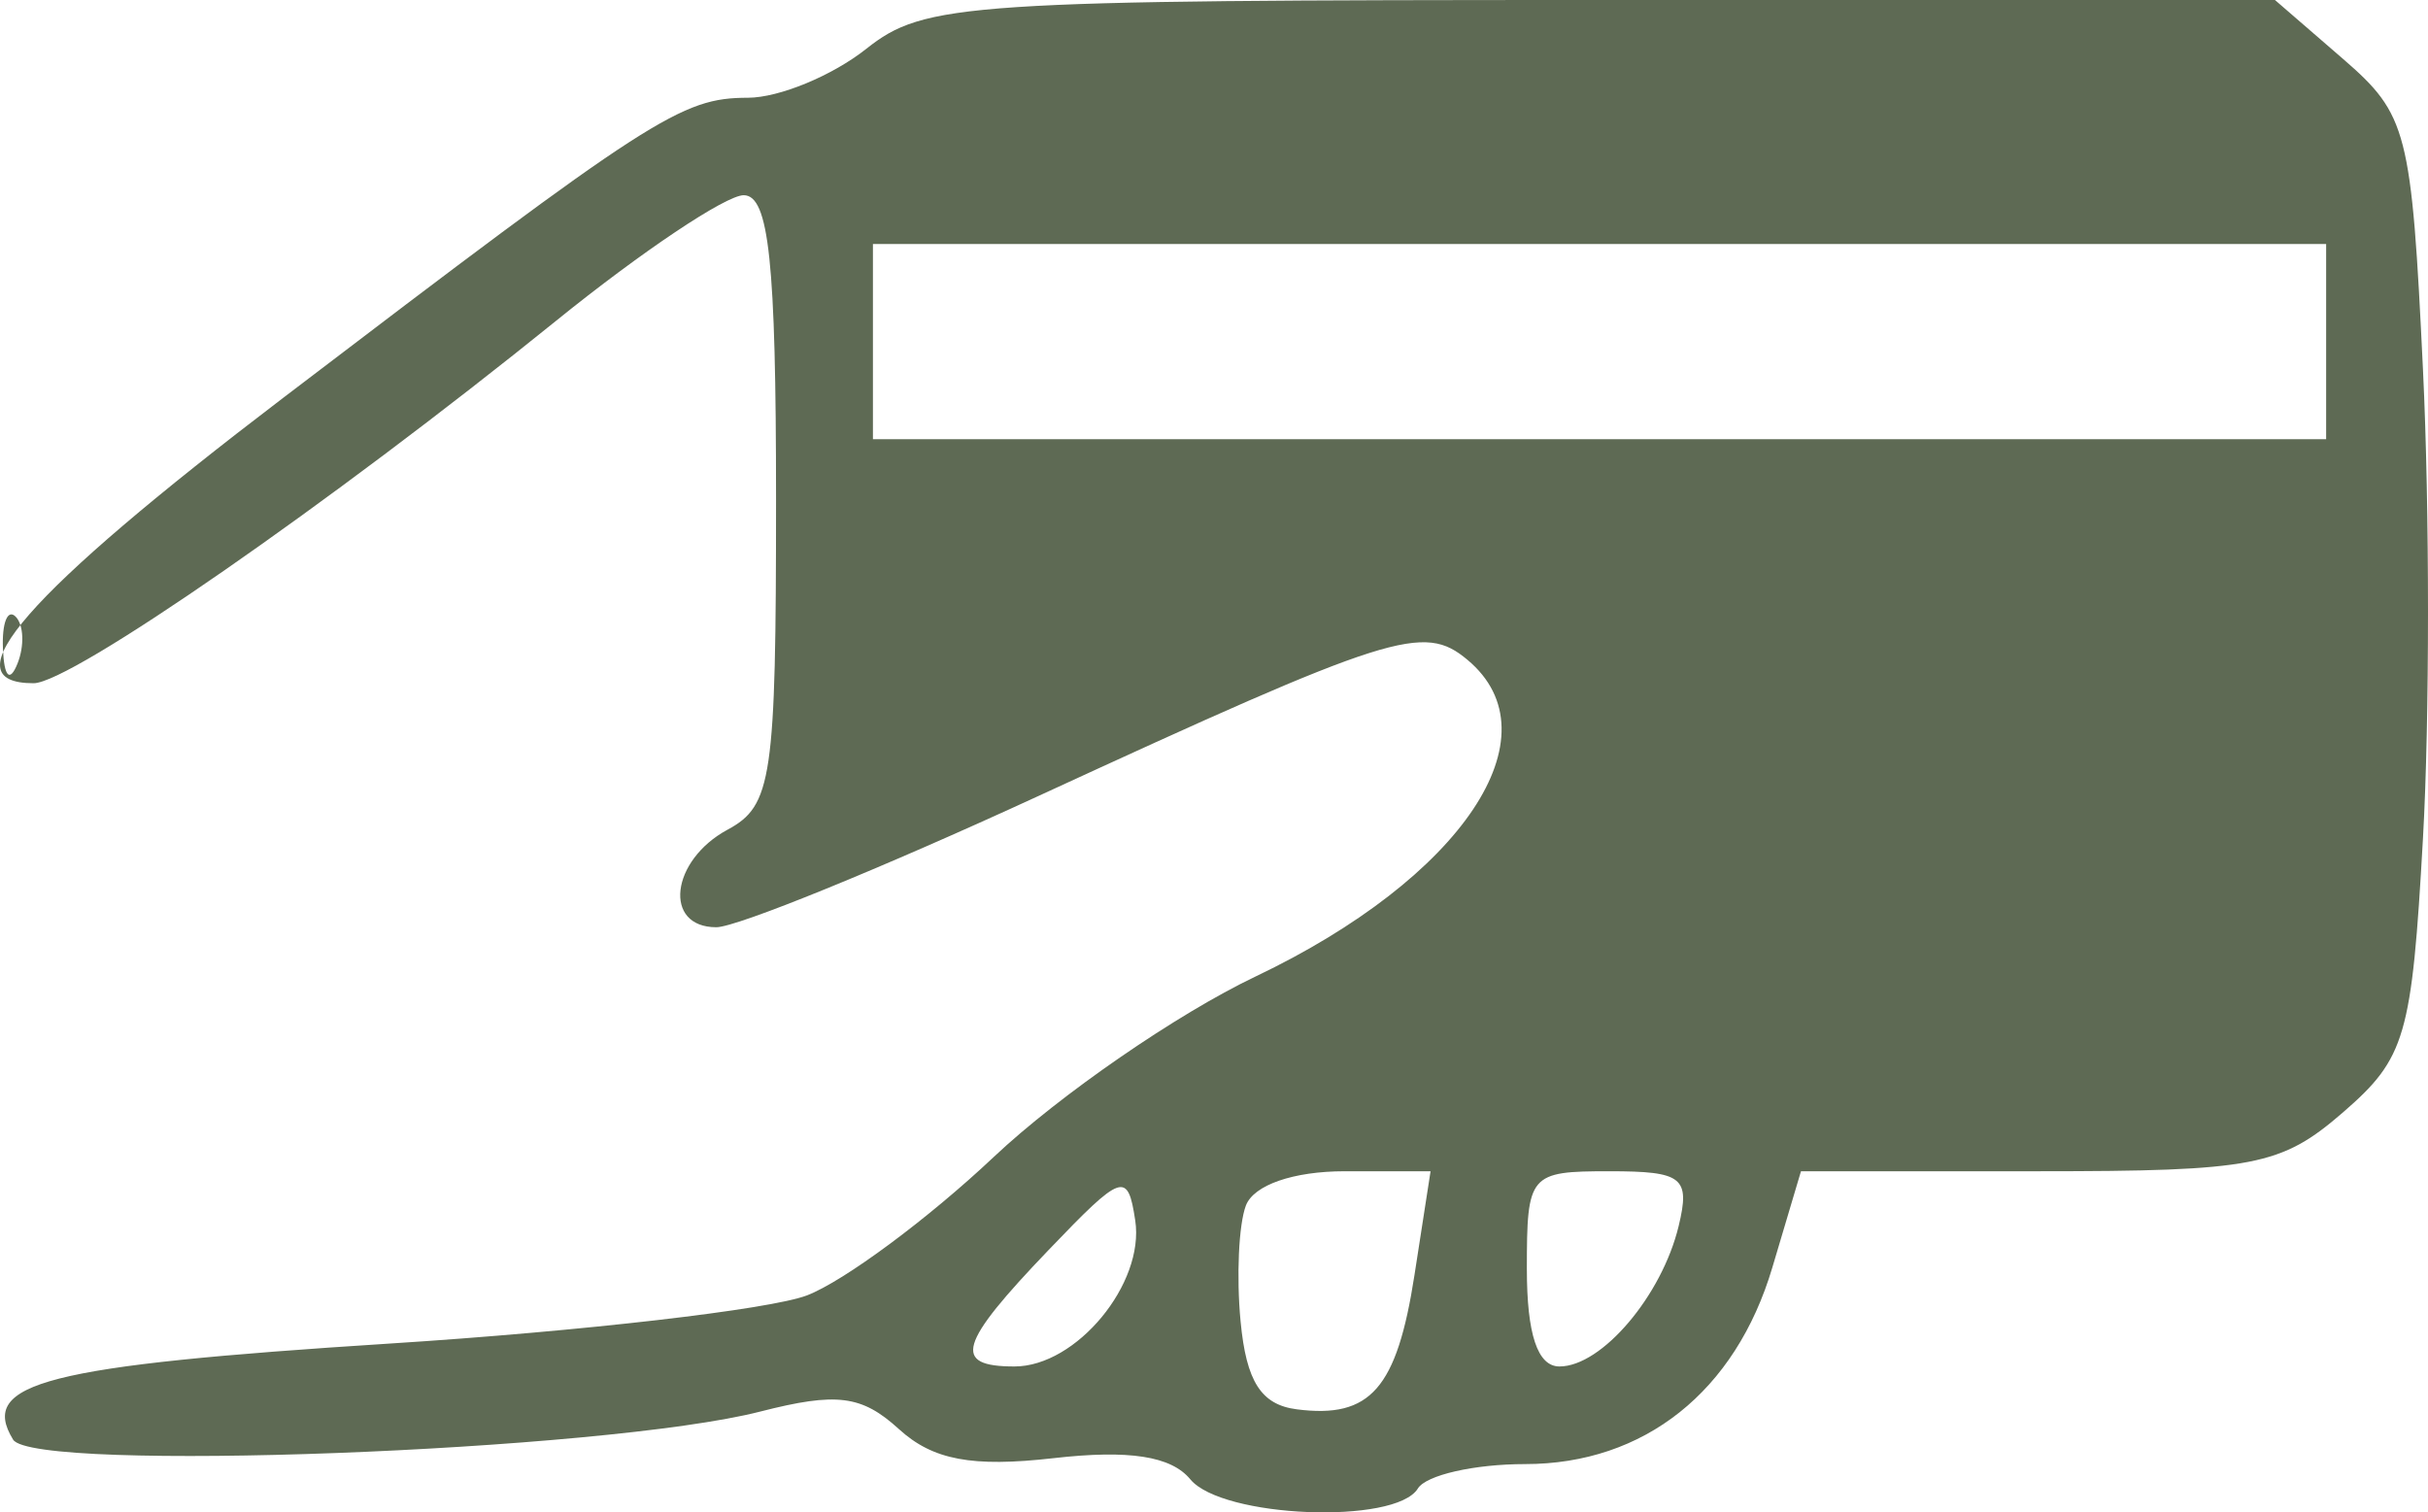 <?xml version="1.0" encoding="UTF-8"?> <svg xmlns="http://www.w3.org/2000/svg" width="61" height="38" viewBox="0 0 61 38" fill="none"><path fill-rule="evenodd" clip-rule="evenodd" d="M21.765 1.226C20.914 1.901 19.577 2.454 18.793 2.456C17.112 2.459 16.393 2.924 7.111 9.999C0.638 14.932 -1.316 17.167 0.843 17.167C1.785 17.167 8.289 12.655 13.969 8.062C16.115 6.325 18.237 4.905 18.684 4.905C19.319 4.905 19.497 6.579 19.497 12.547C19.497 19.562 19.397 20.244 18.28 20.846C16.847 21.619 16.653 23.298 17.997 23.298C18.51 23.298 22.138 21.82 26.059 20.014C34.973 15.907 35.765 15.656 36.868 16.579C39.139 18.477 36.742 22.058 31.542 24.537C29.579 25.472 26.62 27.512 24.968 29.069C23.316 30.626 21.204 32.191 20.275 32.548C19.345 32.904 14.631 33.449 9.799 33.758C1.16 34.31 -0.546 34.745 0.329 36.172C0.842 37.008 15.187 36.469 19.101 35.467C21.021 34.976 21.649 35.055 22.585 35.909C23.438 36.686 24.422 36.871 26.469 36.638C28.367 36.422 29.424 36.586 29.905 37.17C30.704 38.14 35.061 38.315 35.622 37.4C35.829 37.063 37.041 36.787 38.314 36.787C41.308 36.787 43.601 34.965 44.527 31.849L45.247 29.429H51.201C56.617 29.429 57.31 29.296 58.863 27.951C60.437 26.587 60.594 26.049 60.874 21.053C61.042 18.073 61.042 12.782 60.874 9.295C60.586 3.284 60.482 2.88 58.863 1.478L57.155 0H40.234C24.234 0 23.228 0.067 21.765 1.226ZM21.931 8.584V11.036H40.186H58.441V8.584V6.131H40.186H21.931V8.584ZM0.074 16.298C0.103 17.013 0.247 17.158 0.441 16.669C0.617 16.227 0.595 15.697 0.393 15.494C0.191 15.29 0.047 15.652 0.074 16.298ZM26.343 31.409C24.076 33.775 23.912 34.334 25.488 34.334C27.043 34.334 28.763 32.253 28.521 30.664C28.332 29.426 28.199 29.472 26.343 31.409ZM31.301 30.291C31.121 30.764 31.06 32.075 31.168 33.203C31.311 34.713 31.684 35.296 32.58 35.411C34.429 35.649 35.095 34.89 35.537 32.035L35.941 29.429H33.785C32.495 29.429 31.497 29.775 31.301 30.291ZM38.36 31.882C38.36 33.527 38.629 34.334 39.179 34.334C40.242 34.334 41.75 32.559 42.173 30.809C42.469 29.583 42.275 29.429 40.433 29.429C38.421 29.429 38.36 29.5 38.36 31.882Z" fill="#5E6A54"></path></svg> 